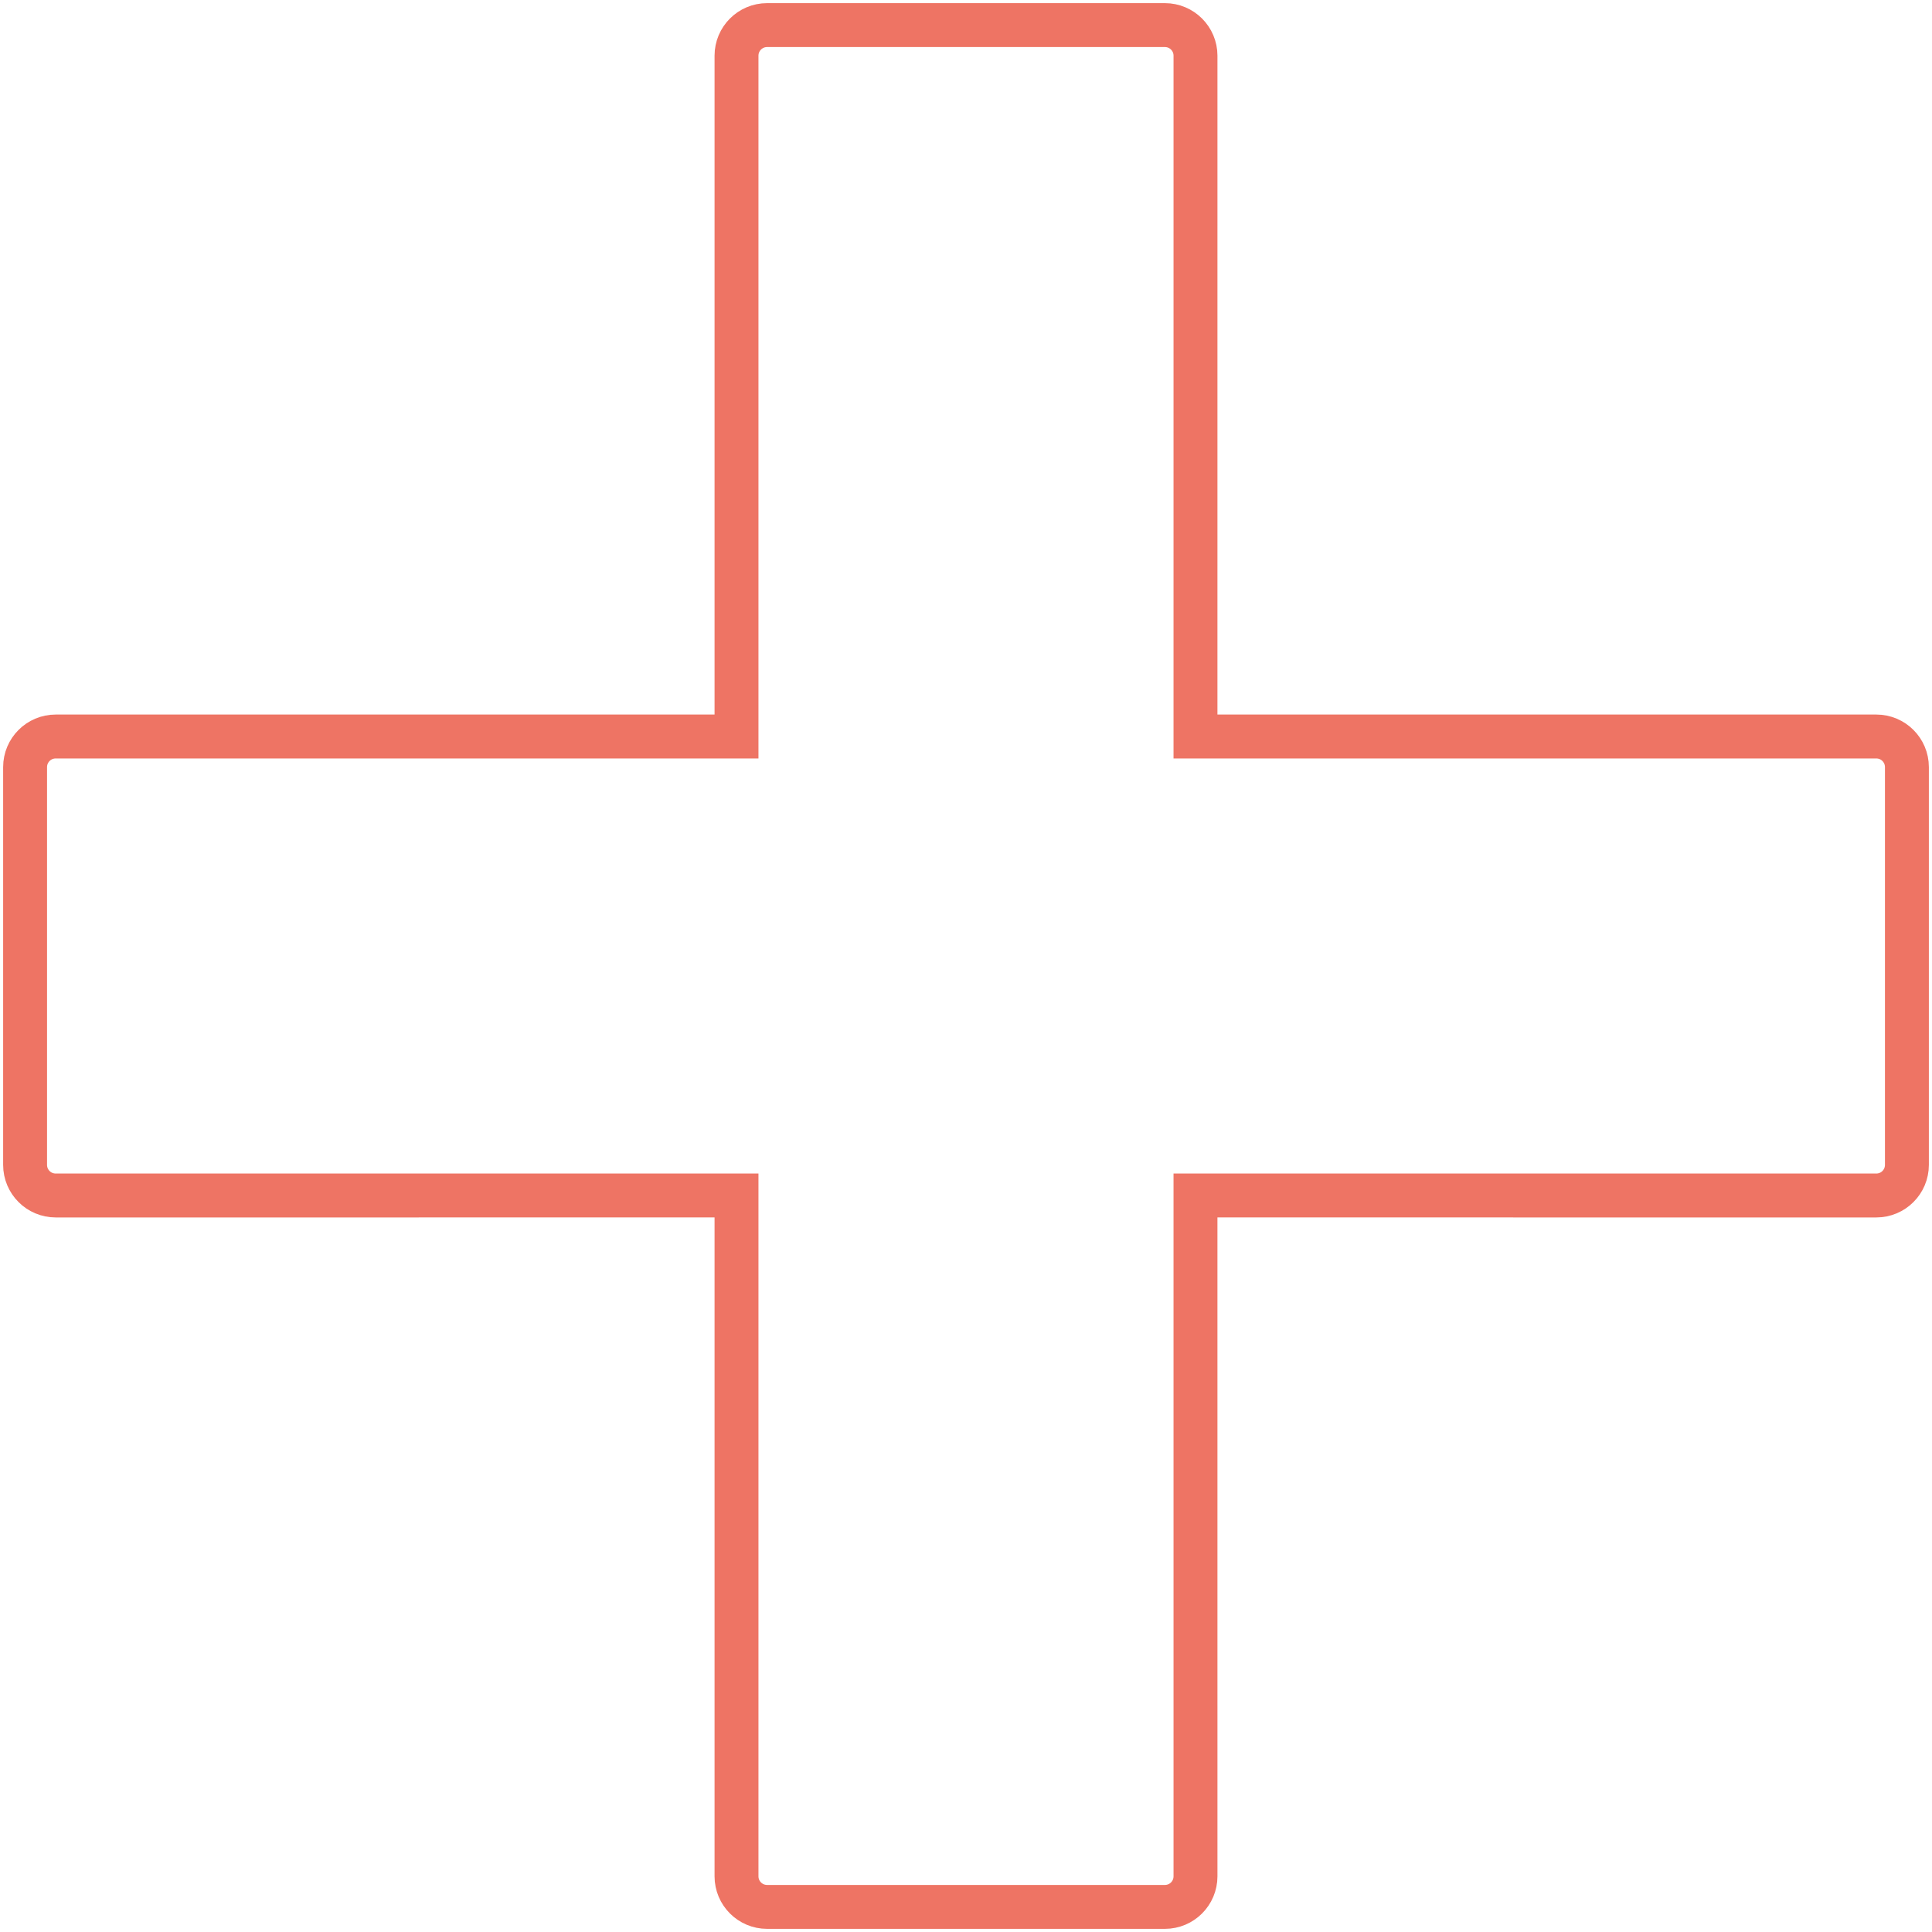 <?xml version="1.0" encoding="UTF-8"?>
<svg width="154px" height="154px" viewBox="0 0 154 154" version="1.1" xmlns="http://www.w3.org/2000/svg" xmlns:xlink="http://www.w3.org/1999/xlink">
    <!-- Generator: Sketch 57.1 (83088) - https://sketch.com -->
    <title>Combined Shape</title>
    <desc>Created with Sketch.</desc>
    <g id="00-—-ABLAGE" stroke="none" stroke-width="1" fill="none" fill-rule="evenodd">
        <g id="03-—-GRAPHICS" transform="translate(-1416, -1288)" stroke="#EE7464" stroke-width="3.5">
            <path d="M1508.854,1290 C1510.201,1290 1511.293,1291.092 1511.293,1292.439 L1511.292,1346.707 L1565.561,1346.707 C1566.908,1346.707 1568,1347.799 1568,1349.146 L1568,1380.854 C1568,1382.201 1566.908,1383.293 1565.561,1383.293 L1511.292,1383.292 L1511.293,1437.561 C1511.293,1438.908 1510.201,1440 1508.854,1440 L1477.146,1440 C1475.799,1440 1474.707,1438.908 1474.707,1437.561 L1474.707,1383.292 L1420.439,1383.293 C1419.092,1383.293 1418,1382.201 1418,1380.854 L1418,1349.146 C1418,1347.799 1419.092,1346.707 1420.439,1346.707 L1474.707,1346.707 L1474.707,1292.439 C1474.707,1291.092 1475.799,1290 1477.146,1290 L1508.854,1290 Z" id="Combined-Shape"></path>
        </g>
    </g>
</svg>